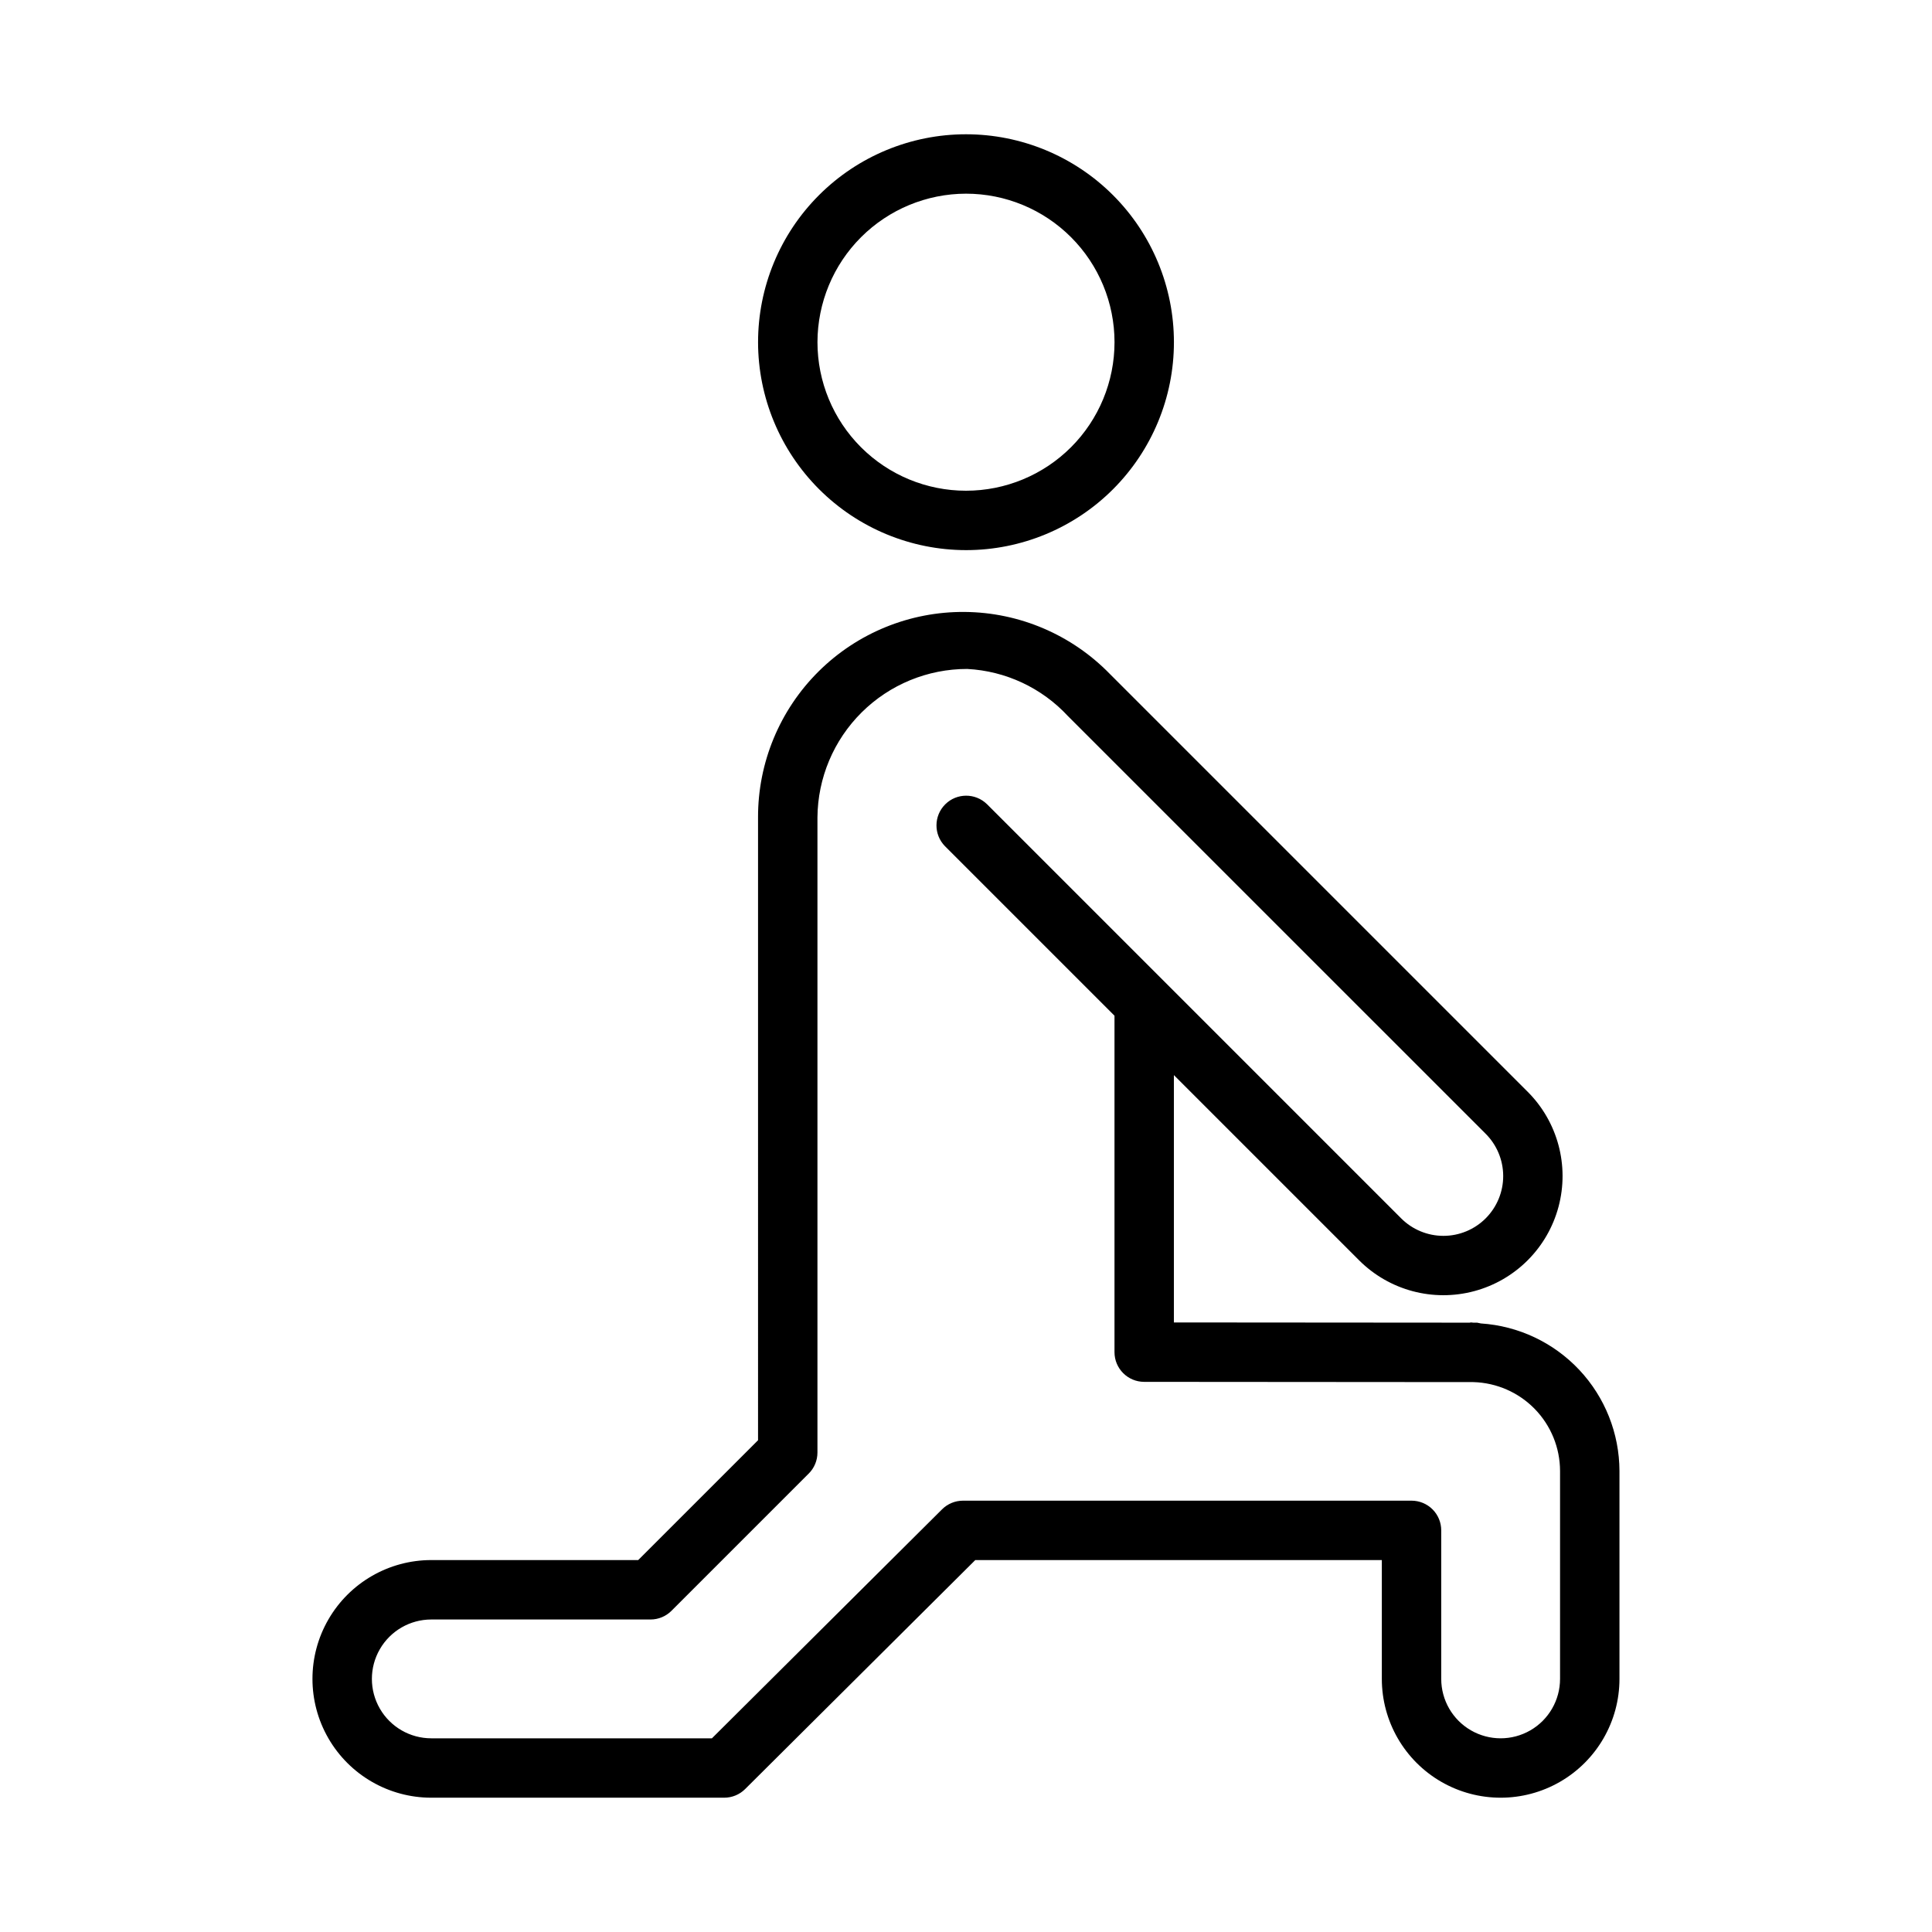 <?xml version="1.0" encoding="UTF-8"?>
<!-- Uploaded to: ICON Repo, www.iconrepo.com, Generator: ICON Repo Mixer Tools -->
<svg fill="#000000" width="800px" height="800px" version="1.1" viewBox="144 144 512 512" xmlns="http://www.w3.org/2000/svg">
 <g>
  <path d="m400 289.79c14.613 0 28.629-5.805 38.965-16.137 10.332-10.336 16.137-24.352 16.137-38.965 0-14.617-5.805-28.633-16.137-38.965-10.336-10.336-24.352-16.141-38.965-16.141-14.617 0-28.633 5.805-38.965 16.141-10.336 10.332-16.141 24.348-16.141 38.965 0.016 14.609 5.828 28.613 16.16 38.945 10.328 10.328 24.336 16.141 38.945 16.156zm0-94.465c10.438 0 20.449 4.148 27.832 11.531 7.379 7.379 11.527 17.391 11.527 27.832 0 10.438-4.148 20.449-11.527 27.832-7.383 7.379-17.395 11.527-27.832 11.527-10.441 0-20.453-4.148-27.832-11.527-7.383-7.383-11.531-17.395-11.531-27.832 0.016-10.438 4.164-20.441 11.543-27.82 7.379-7.379 17.383-11.527 27.82-11.543z"/>
  <path d="m344.89 525.68-31.758 31.754h-54.836c-11.25 0-21.645 6.004-27.27 15.746-5.625 9.742-5.625 21.746 0 31.488s16.02 15.742 27.27 15.742h77.621c2.082 0 4.078-0.82 5.551-2.289l60.992-60.688h107.74v31.488c0 11.25 6 21.645 15.742 27.27 9.742 5.625 21.746 5.625 31.488 0s15.746-16.02 15.746-27.27v-55.102c-0.031-9.957-3.836-19.531-10.652-26.789-6.816-7.254-16.137-11.652-26.07-12.305-0.32-0.086-0.648-0.152-0.977-0.199h-0.984c-0.23-0.004-0.445-0.07-0.676-0.07-0.121 0-0.219 0.062-0.336 0.066l-78.387-0.059v-65.551l49.117 49.117c7.988 7.965 19.621 11.062 30.512 8.129 10.895-2.93 19.398-11.453 22.305-22.352 2.91-10.902-0.215-22.523-8.199-30.496l-110.68-110.68c-10.113-10.406-23.969-16.332-38.48-16.457-14.508-0.125-28.465 5.562-38.758 15.793-10.289 10.23-16.059 24.152-16.02 38.66zm15.742 3.258v-168.3c0.078-10.469 4.293-20.484 11.727-27.855 7.434-7.375 17.48-11.508 27.949-11.504 10.191 0.527 19.773 5.008 26.707 12.492l110.64 110.63c2.996 2.961 4.688 6.992 4.707 11.203 0.016 4.215-1.645 8.258-4.617 11.246-2.969 2.984-7.008 4.664-11.223 4.664-4.211 0-8.25-1.676-11.223-4.66l-109.74-109.74h-0.004c-3.082-3.019-8.023-2.996-11.074 0.055-3.051 3.055-3.078 7.996-0.055 11.078l44.926 44.926v89.16c0 4.344 3.519 7.867 7.863 7.871l87.277 0.066c6.133 0.176 11.961 2.731 16.242 7.125 4.281 4.398 6.684 10.289 6.695 16.426v55.102c0 5.625-3 10.824-7.871 13.637s-10.871 2.812-15.742 0c-4.871-2.812-7.875-8.012-7.875-13.637v-39.359c0.004-2.086-0.824-4.09-2.301-5.566-1.477-1.477-3.481-2.305-5.57-2.305h-118.86c-2.082 0-4.078 0.824-5.551 2.289l-60.992 60.688h-74.371c-5.625 0-10.82-3-13.633-7.871-2.812-4.871-2.812-10.875 0-15.746 2.812-4.871 8.008-7.871 13.633-7.871h58.098c2.086 0 4.09-0.828 5.562-2.309l36.371-36.371v0.004c1.477-1.477 2.309-3.481 2.305-5.566z"/>
 </g>
</svg>
